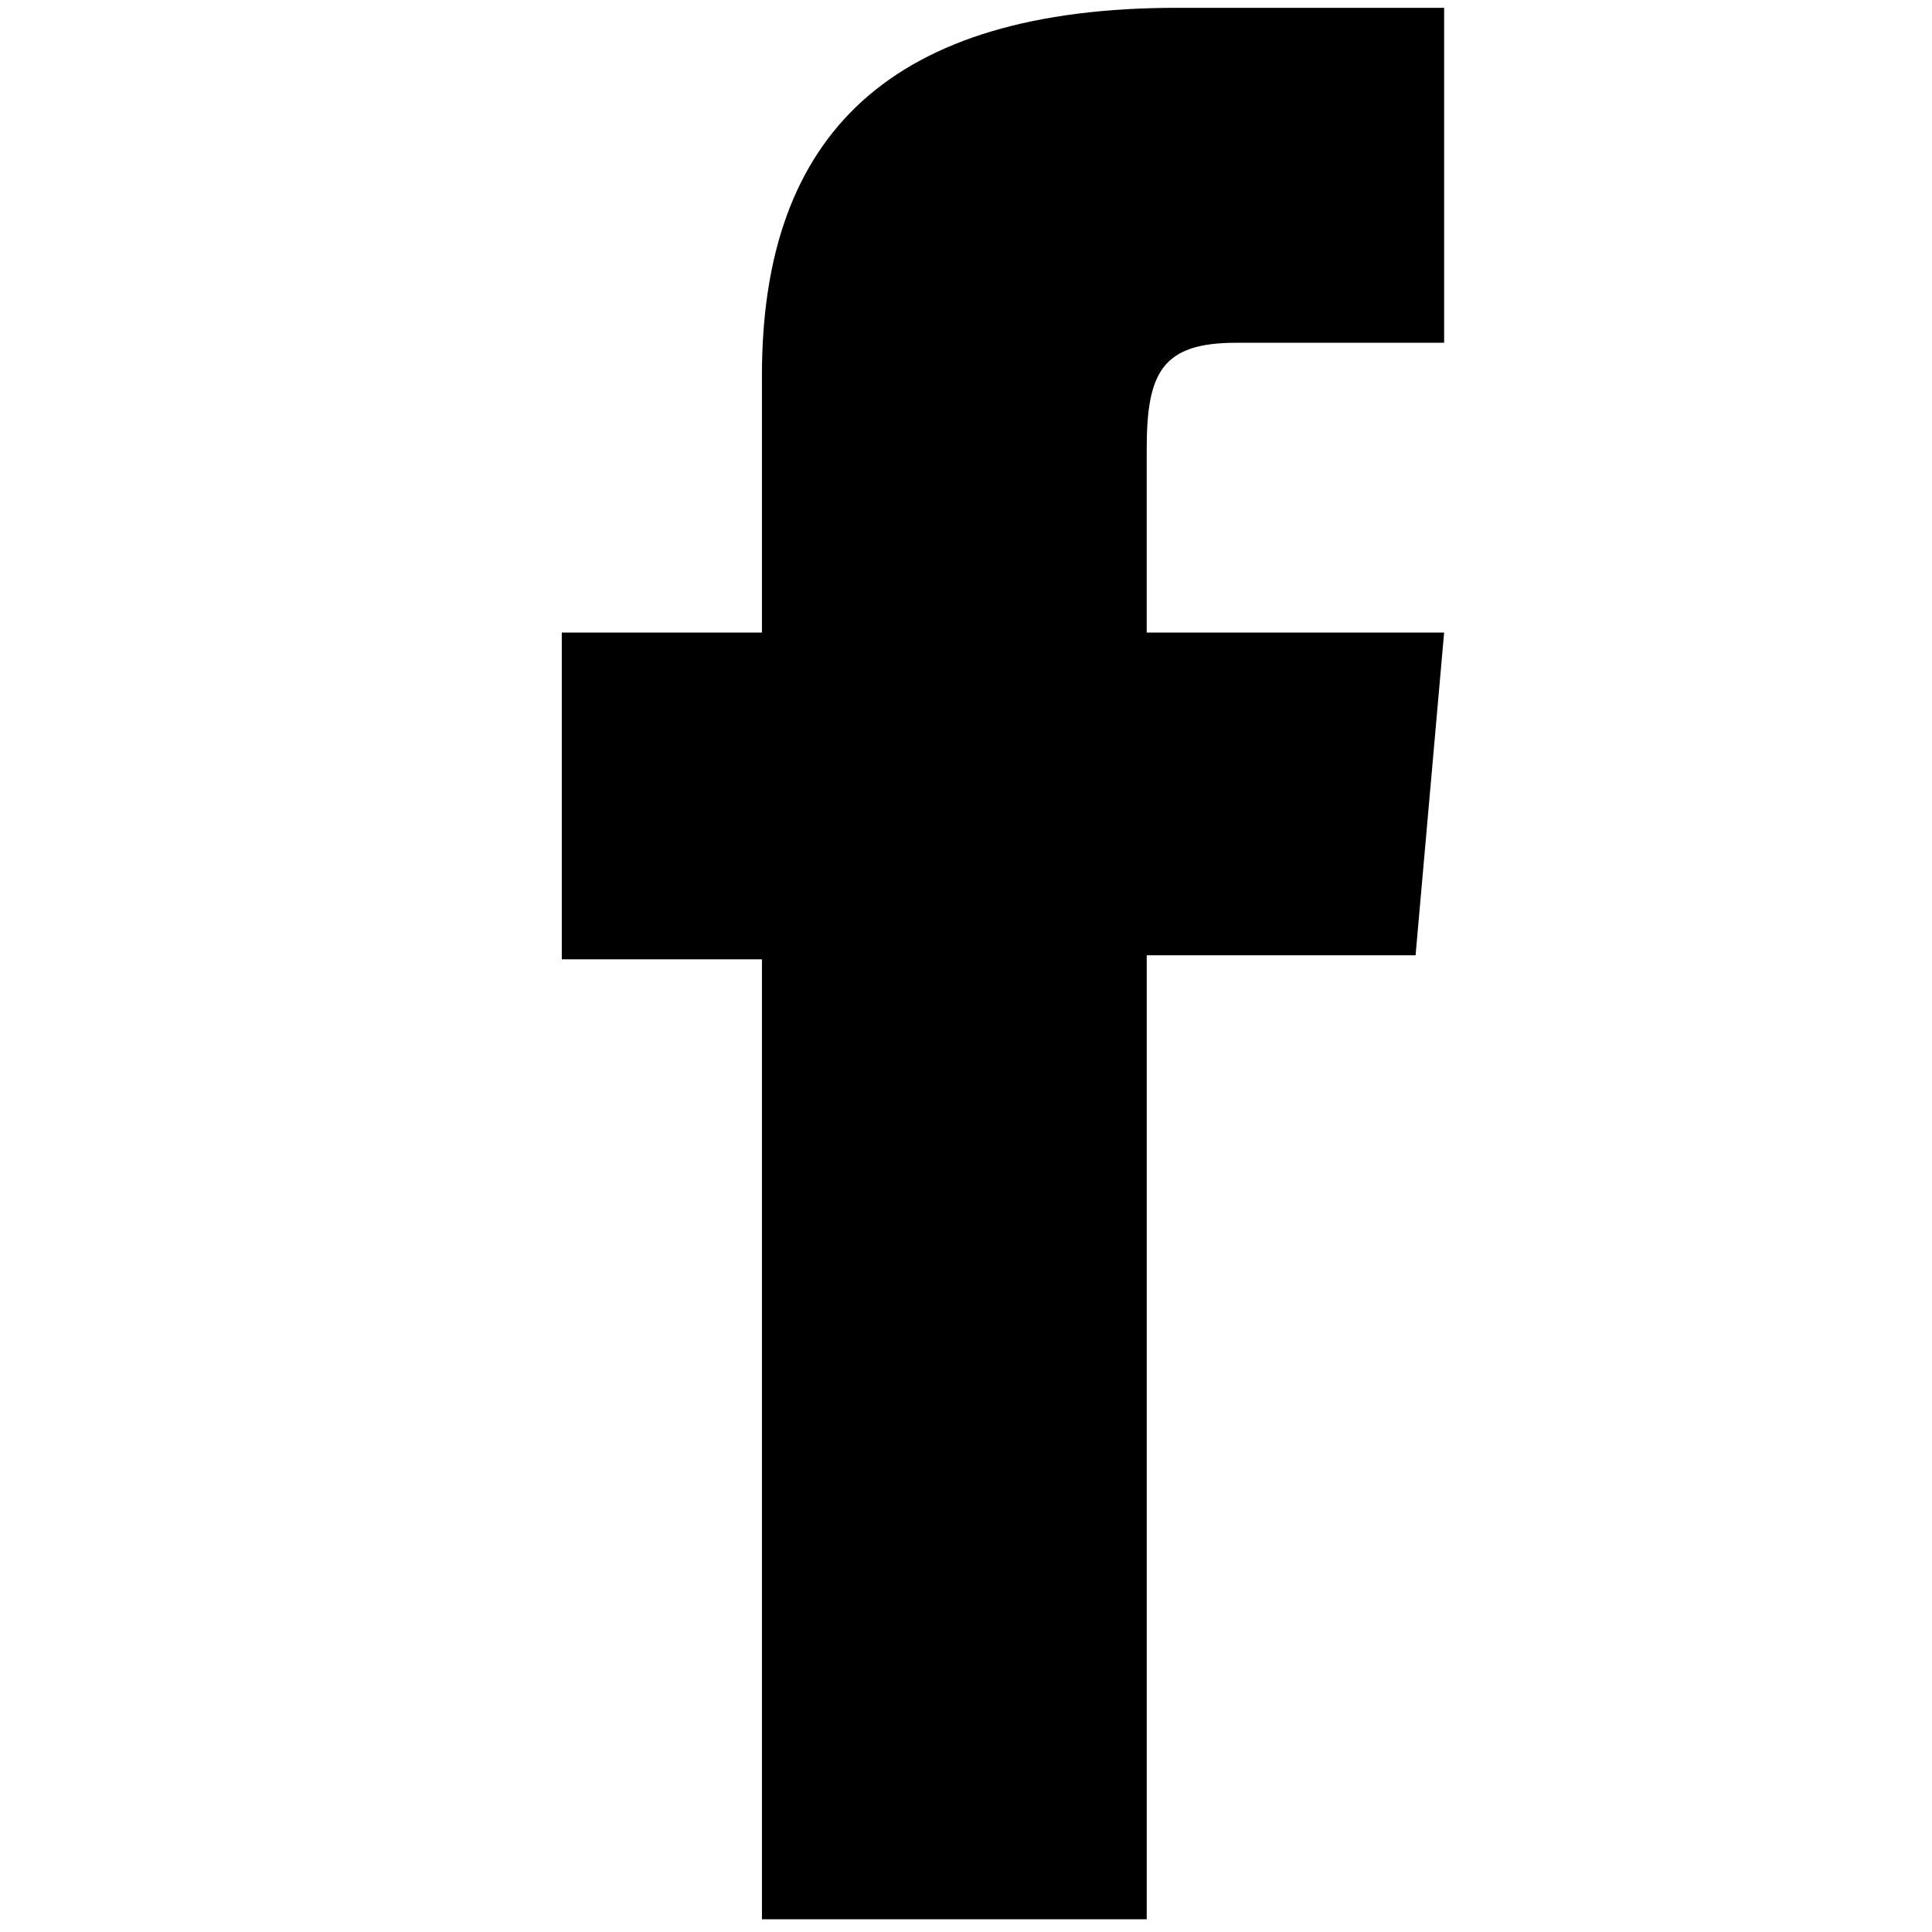 <?xml version="1.0" encoding="utf-8"?>
<!-- Generator: Adobe Illustrator 26.0.1, SVG Export Plug-In . SVG Version: 6.00 Build 0)  -->
<svg version="1.1" id="Ebene_1" xmlns="http://www.w3.org/2000/svg" xmlns:xlink="http://www.w3.org/1999/xlink" x="0px" y="0px"
	 viewBox="0 0 500 500" style="enable-background:new 0 0 500 500;" xml:space="preserve">
<g id="Gruppe_73" transform="translate(16.929 10.84)">
	<path id="Pfad_78" d="M180.26,485.86h99.58V236.39h69.58l7.39-83.53h-76.97v-47.53c0-19.7,3.96-27.46,23.07-27.46h53.9V-8.82
		h-68.98c-74.11,0-107.57,32.61-107.57,95.09v66.6h-51.8v84.56h51.8V485.86z"/>
</g>
</svg>
